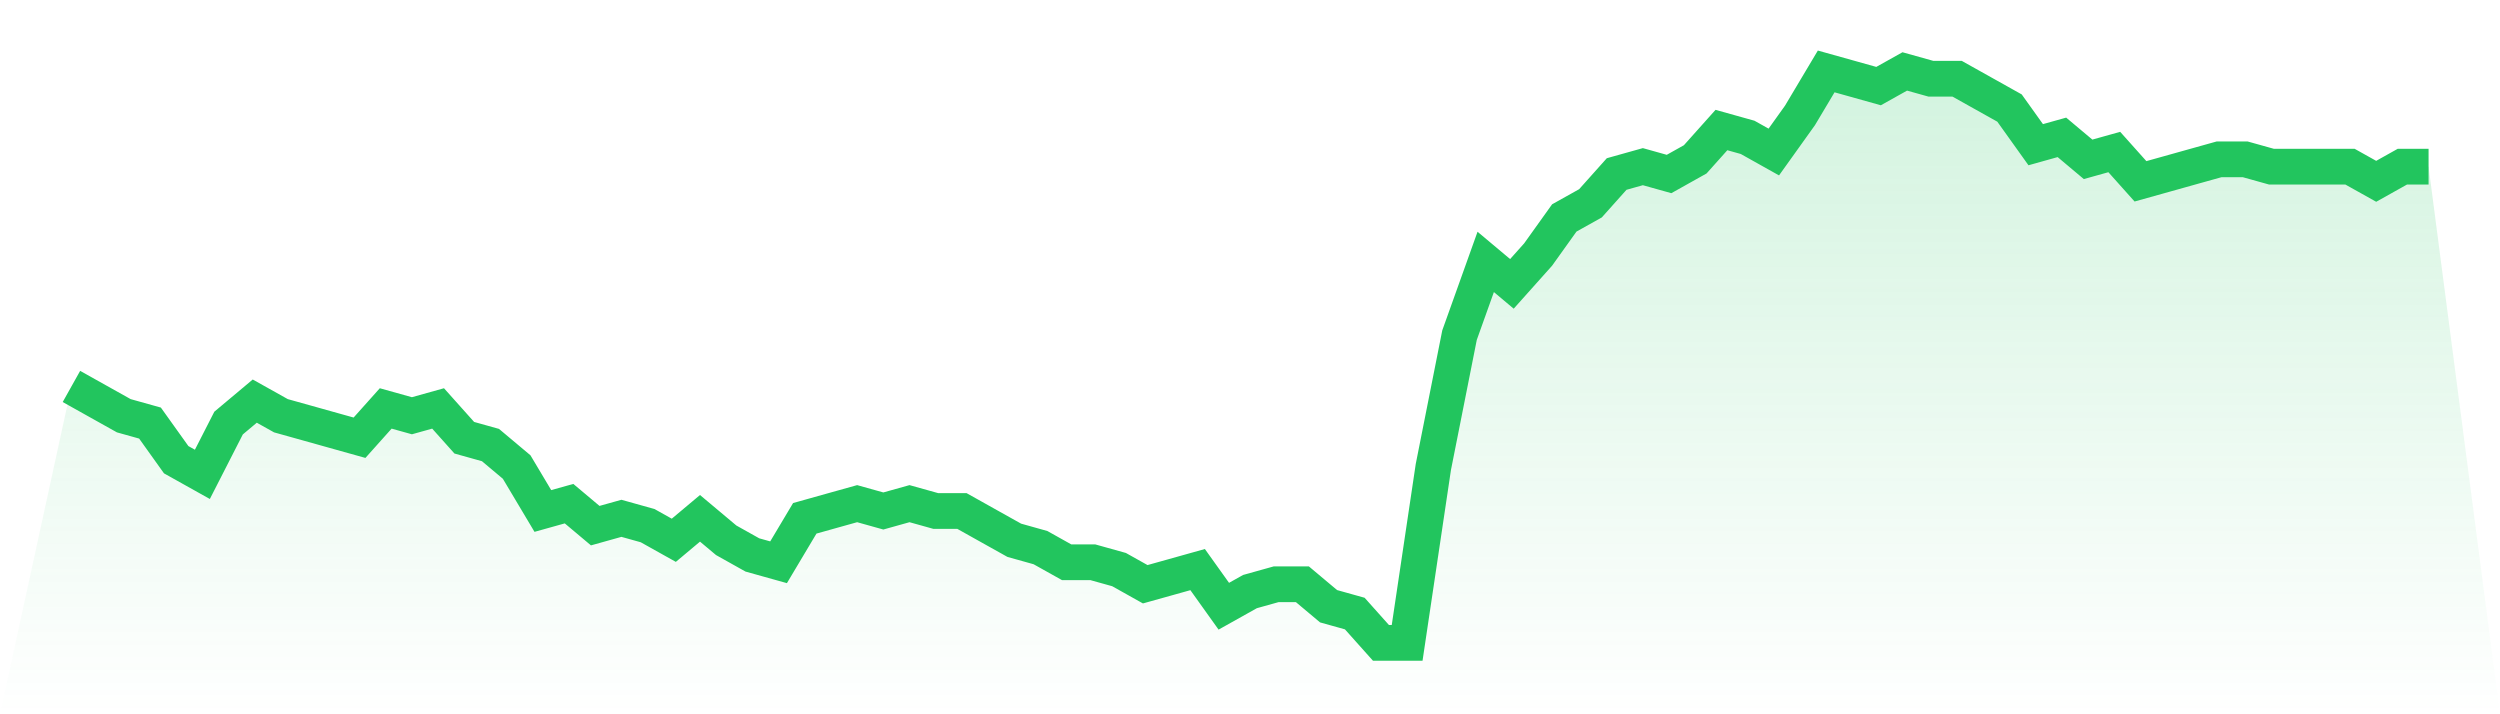 <svg viewBox="0 0 140 40" xmlns="http://www.w3.org/2000/svg">
<defs>
<linearGradient id="gradient" x1="0" x2="0" y1="0" y2="1">
<stop offset="0%" stop-color="#22c55e" stop-opacity="0.2"/>
<stop offset="100%" stop-color="#22c55e" stop-opacity="0"/>
</linearGradient>
</defs>
<path d="M4,21.641 L4,21.641 L5.467,22.462 L6.933,23.282 L8.4,23.692 L9.867,25.744 L11.333,26.564 L12.8,23.692 L14.267,22.462 L15.733,23.282 L17.2,23.692 L18.667,24.103 L20.133,24.513 L21.6,22.872 L23.067,23.282 L24.533,22.872 L26,24.513 L27.467,24.923 L28.933,26.154 L30.4,28.615 L31.867,28.205 L33.333,29.436 L34.8,29.026 L36.267,29.436 L37.733,30.256 L39.2,29.026 L40.667,30.256 L42.133,31.077 L43.6,31.487 L45.067,29.026 L46.533,28.615 L48,28.205 L49.467,28.615 L50.933,28.205 L52.4,28.615 L53.867,28.615 L55.333,29.436 L56.8,30.256 L58.267,30.667 L59.733,31.487 L61.2,31.487 L62.667,31.897 L64.133,32.718 L65.6,32.308 L67.067,31.897 L68.533,33.949 L70,33.128 L71.467,32.718 L72.933,32.718 L74.4,33.949 L75.867,34.359 L77.333,36 L78.8,36 L80.267,26.154 L81.733,18.769 L83.2,14.667 L84.667,15.897 L86.133,14.256 L87.6,12.205 L89.067,11.385 L90.533,9.744 L92,9.333 L93.467,9.744 L94.933,8.923 L96.4,7.282 L97.867,7.692 L99.333,8.513 L100.8,6.462 L102.267,4 L103.733,4.41 L105.2,4.821 L106.667,4 L108.133,4.41 L109.6,4.41 L111.067,5.231 L112.533,6.051 L114,8.103 L115.467,7.692 L116.933,8.923 L118.4,8.513 L119.867,10.154 L121.333,9.744 L122.8,9.333 L124.267,8.923 L125.733,8.923 L127.2,9.333 L128.667,9.333 L130.133,9.333 L131.6,9.333 L133.067,10.154 L134.533,9.333 L136,9.333 L140,40 L0,40 z" fill="url(#gradient)"/>
<path d="M4,21.641 L4,21.641 L5.467,22.462 L6.933,23.282 L8.4,23.692 L9.867,25.744 L11.333,26.564 L12.8,23.692 L14.267,22.462 L15.733,23.282 L17.2,23.692 L18.667,24.103 L20.133,24.513 L21.6,22.872 L23.067,23.282 L24.533,22.872 L26,24.513 L27.467,24.923 L28.933,26.154 L30.4,28.615 L31.867,28.205 L33.333,29.436 L34.8,29.026 L36.267,29.436 L37.733,30.256 L39.2,29.026 L40.667,30.256 L42.133,31.077 L43.6,31.487 L45.067,29.026 L46.533,28.615 L48,28.205 L49.467,28.615 L50.933,28.205 L52.4,28.615 L53.867,28.615 L55.333,29.436 L56.8,30.256 L58.267,30.667 L59.733,31.487 L61.2,31.487 L62.667,31.897 L64.133,32.718 L65.6,32.308 L67.067,31.897 L68.533,33.949 L70,33.128 L71.467,32.718 L72.933,32.718 L74.4,33.949 L75.867,34.359 L77.333,36 L78.8,36 L80.267,26.154 L81.733,18.769 L83.2,14.667 L84.667,15.897 L86.133,14.256 L87.6,12.205 L89.067,11.385 L90.533,9.744 L92,9.333 L93.467,9.744 L94.933,8.923 L96.4,7.282 L97.867,7.692 L99.333,8.513 L100.8,6.462 L102.267,4 L103.733,4.41 L105.2,4.821 L106.667,4 L108.133,4.41 L109.6,4.41 L111.067,5.231 L112.533,6.051 L114,8.103 L115.467,7.692 L116.933,8.923 L118.4,8.513 L119.867,10.154 L121.333,9.744 L122.8,9.333 L124.267,8.923 L125.733,8.923 L127.2,9.333 L128.667,9.333 L130.133,9.333 L131.6,9.333 L133.067,10.154 L134.533,9.333 L136,9.333" fill="none" stroke="#22c55e" stroke-width="2"/>
</svg>